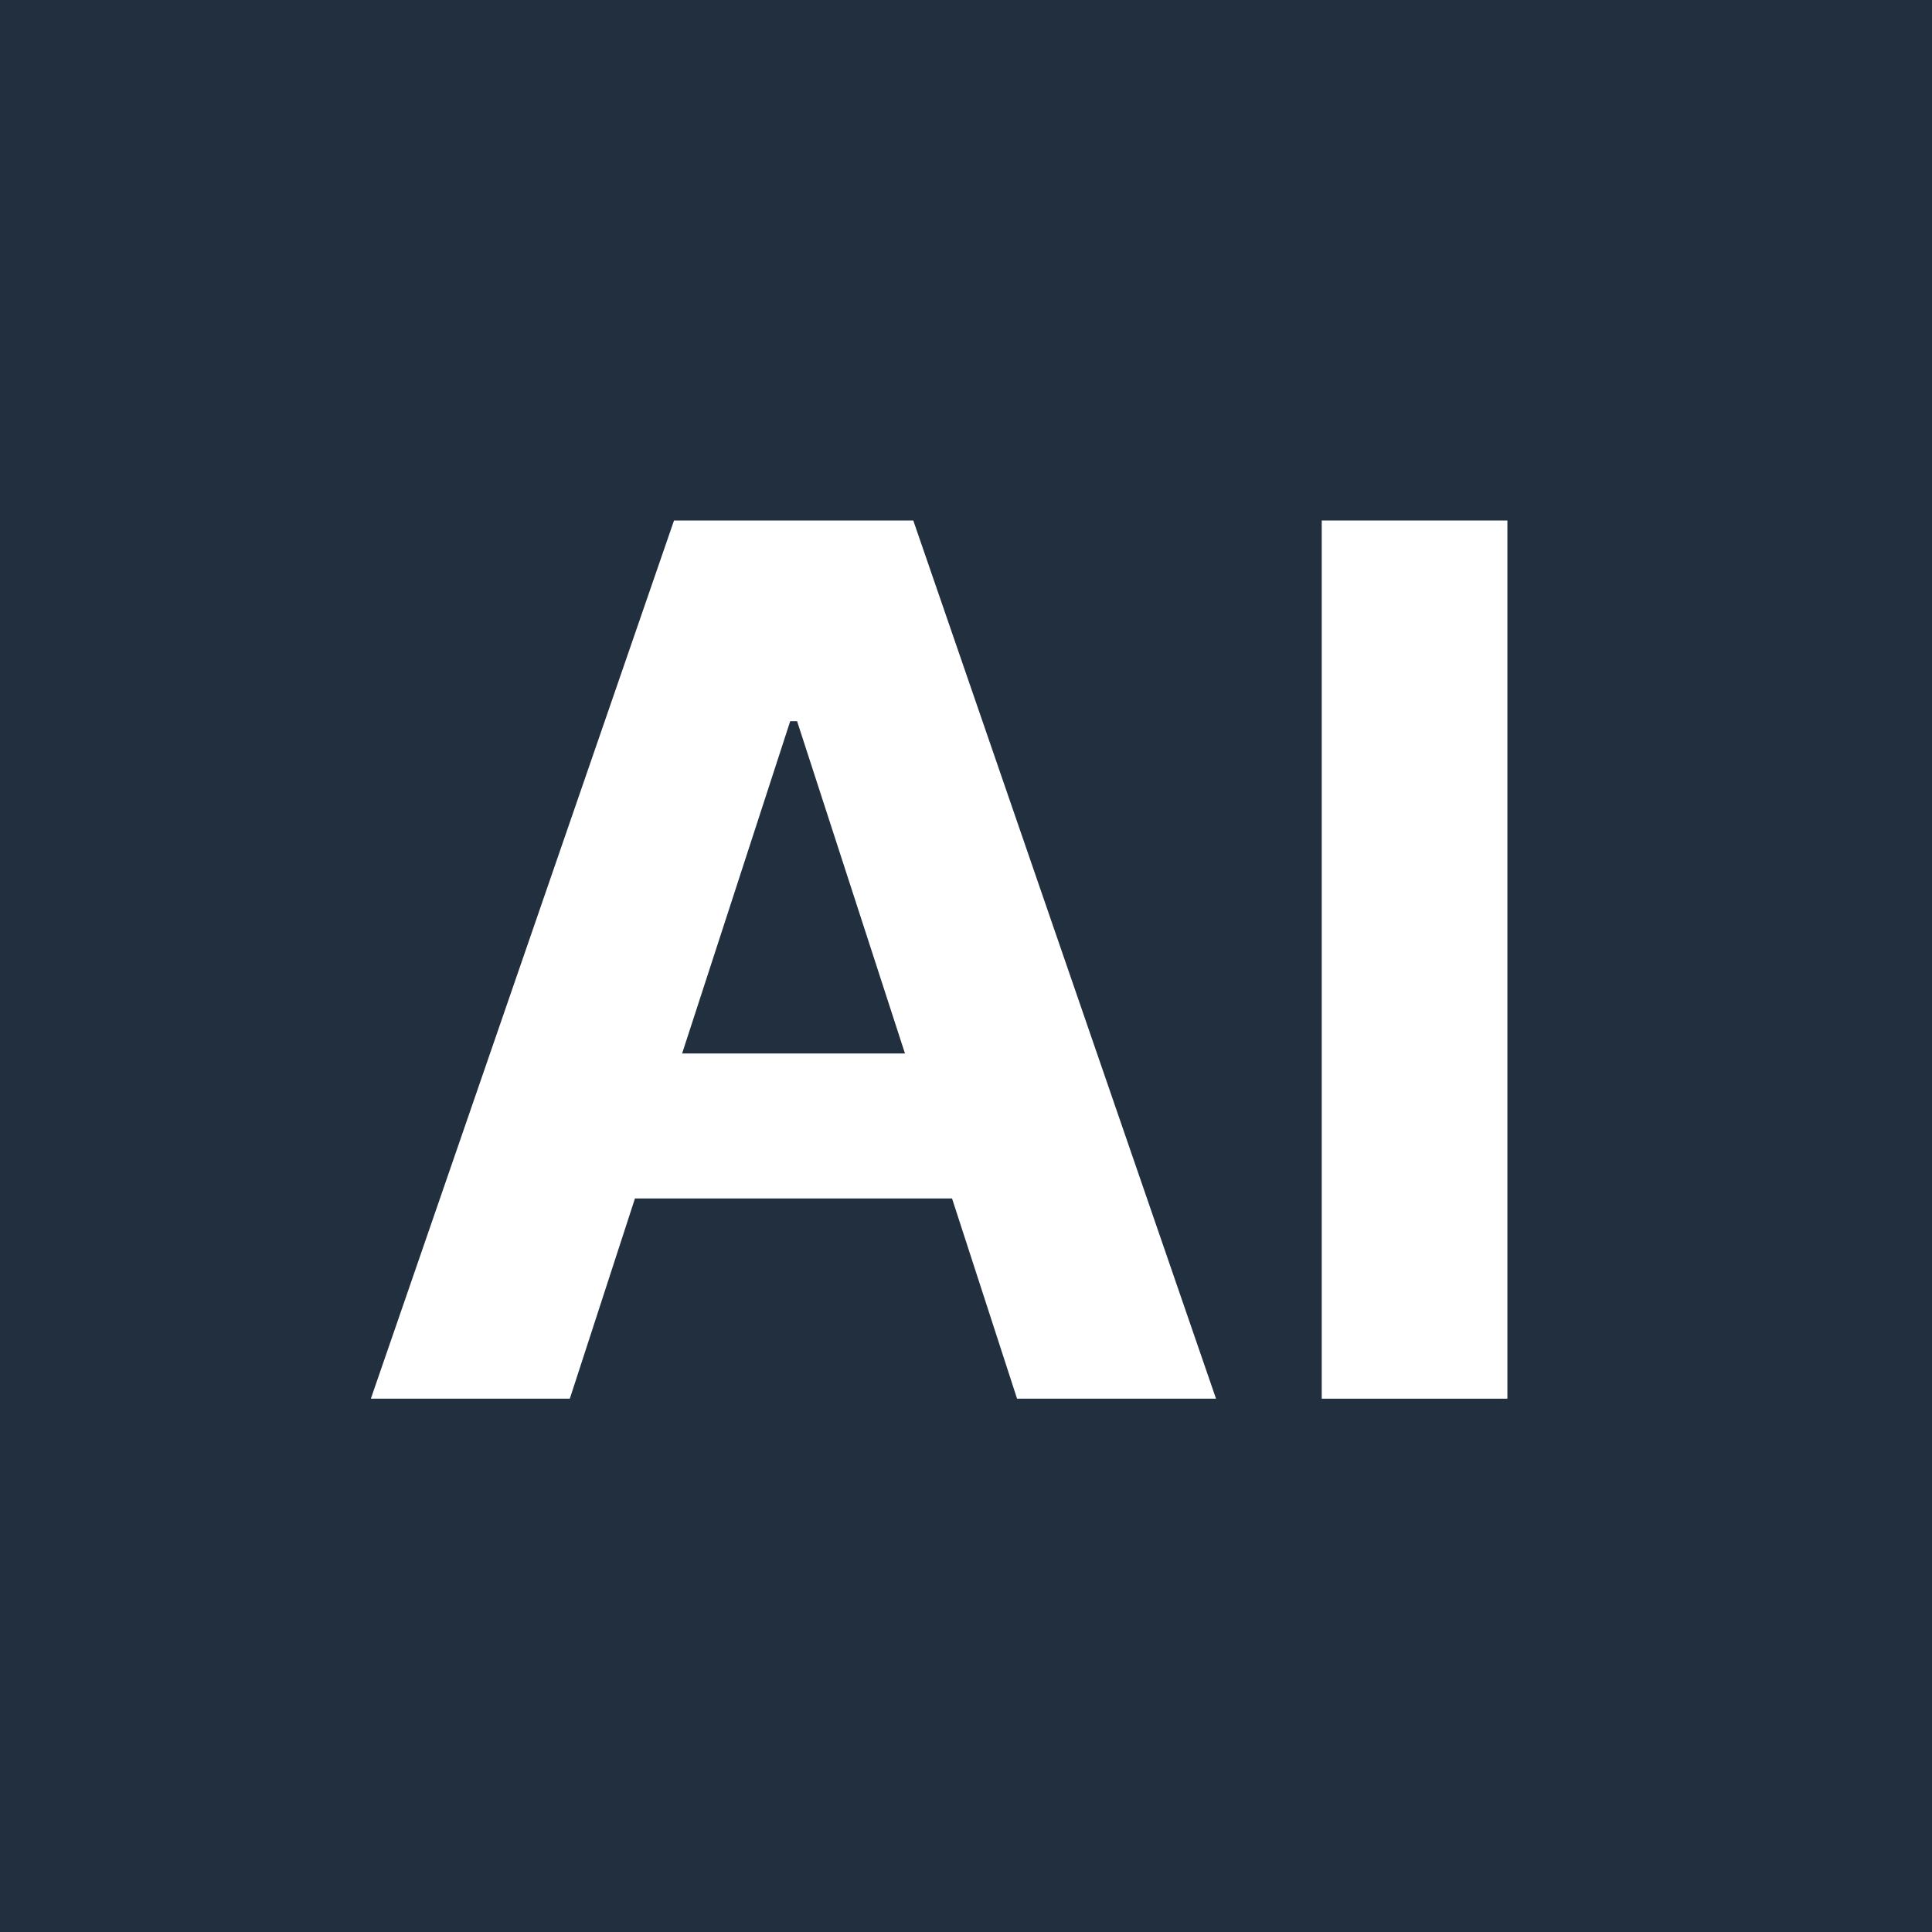 <svg width="192" height="192" viewBox="0 0 192 192" fill="none" xmlns="http://www.w3.org/2000/svg">
<rect width="192" height="192" fill="#222F3E"/>
<path d="M56.628 139H36.855L66.983 51.727H90.761L120.847 139H101.074L79.213 71.67H78.531L56.628 139ZM55.392 104.696H102.097V119.099H55.392V104.696Z" fill="white"/>
<path d="M149.803 51.727V139H131.351V51.727H149.803Z" fill="white"/>
</svg>
